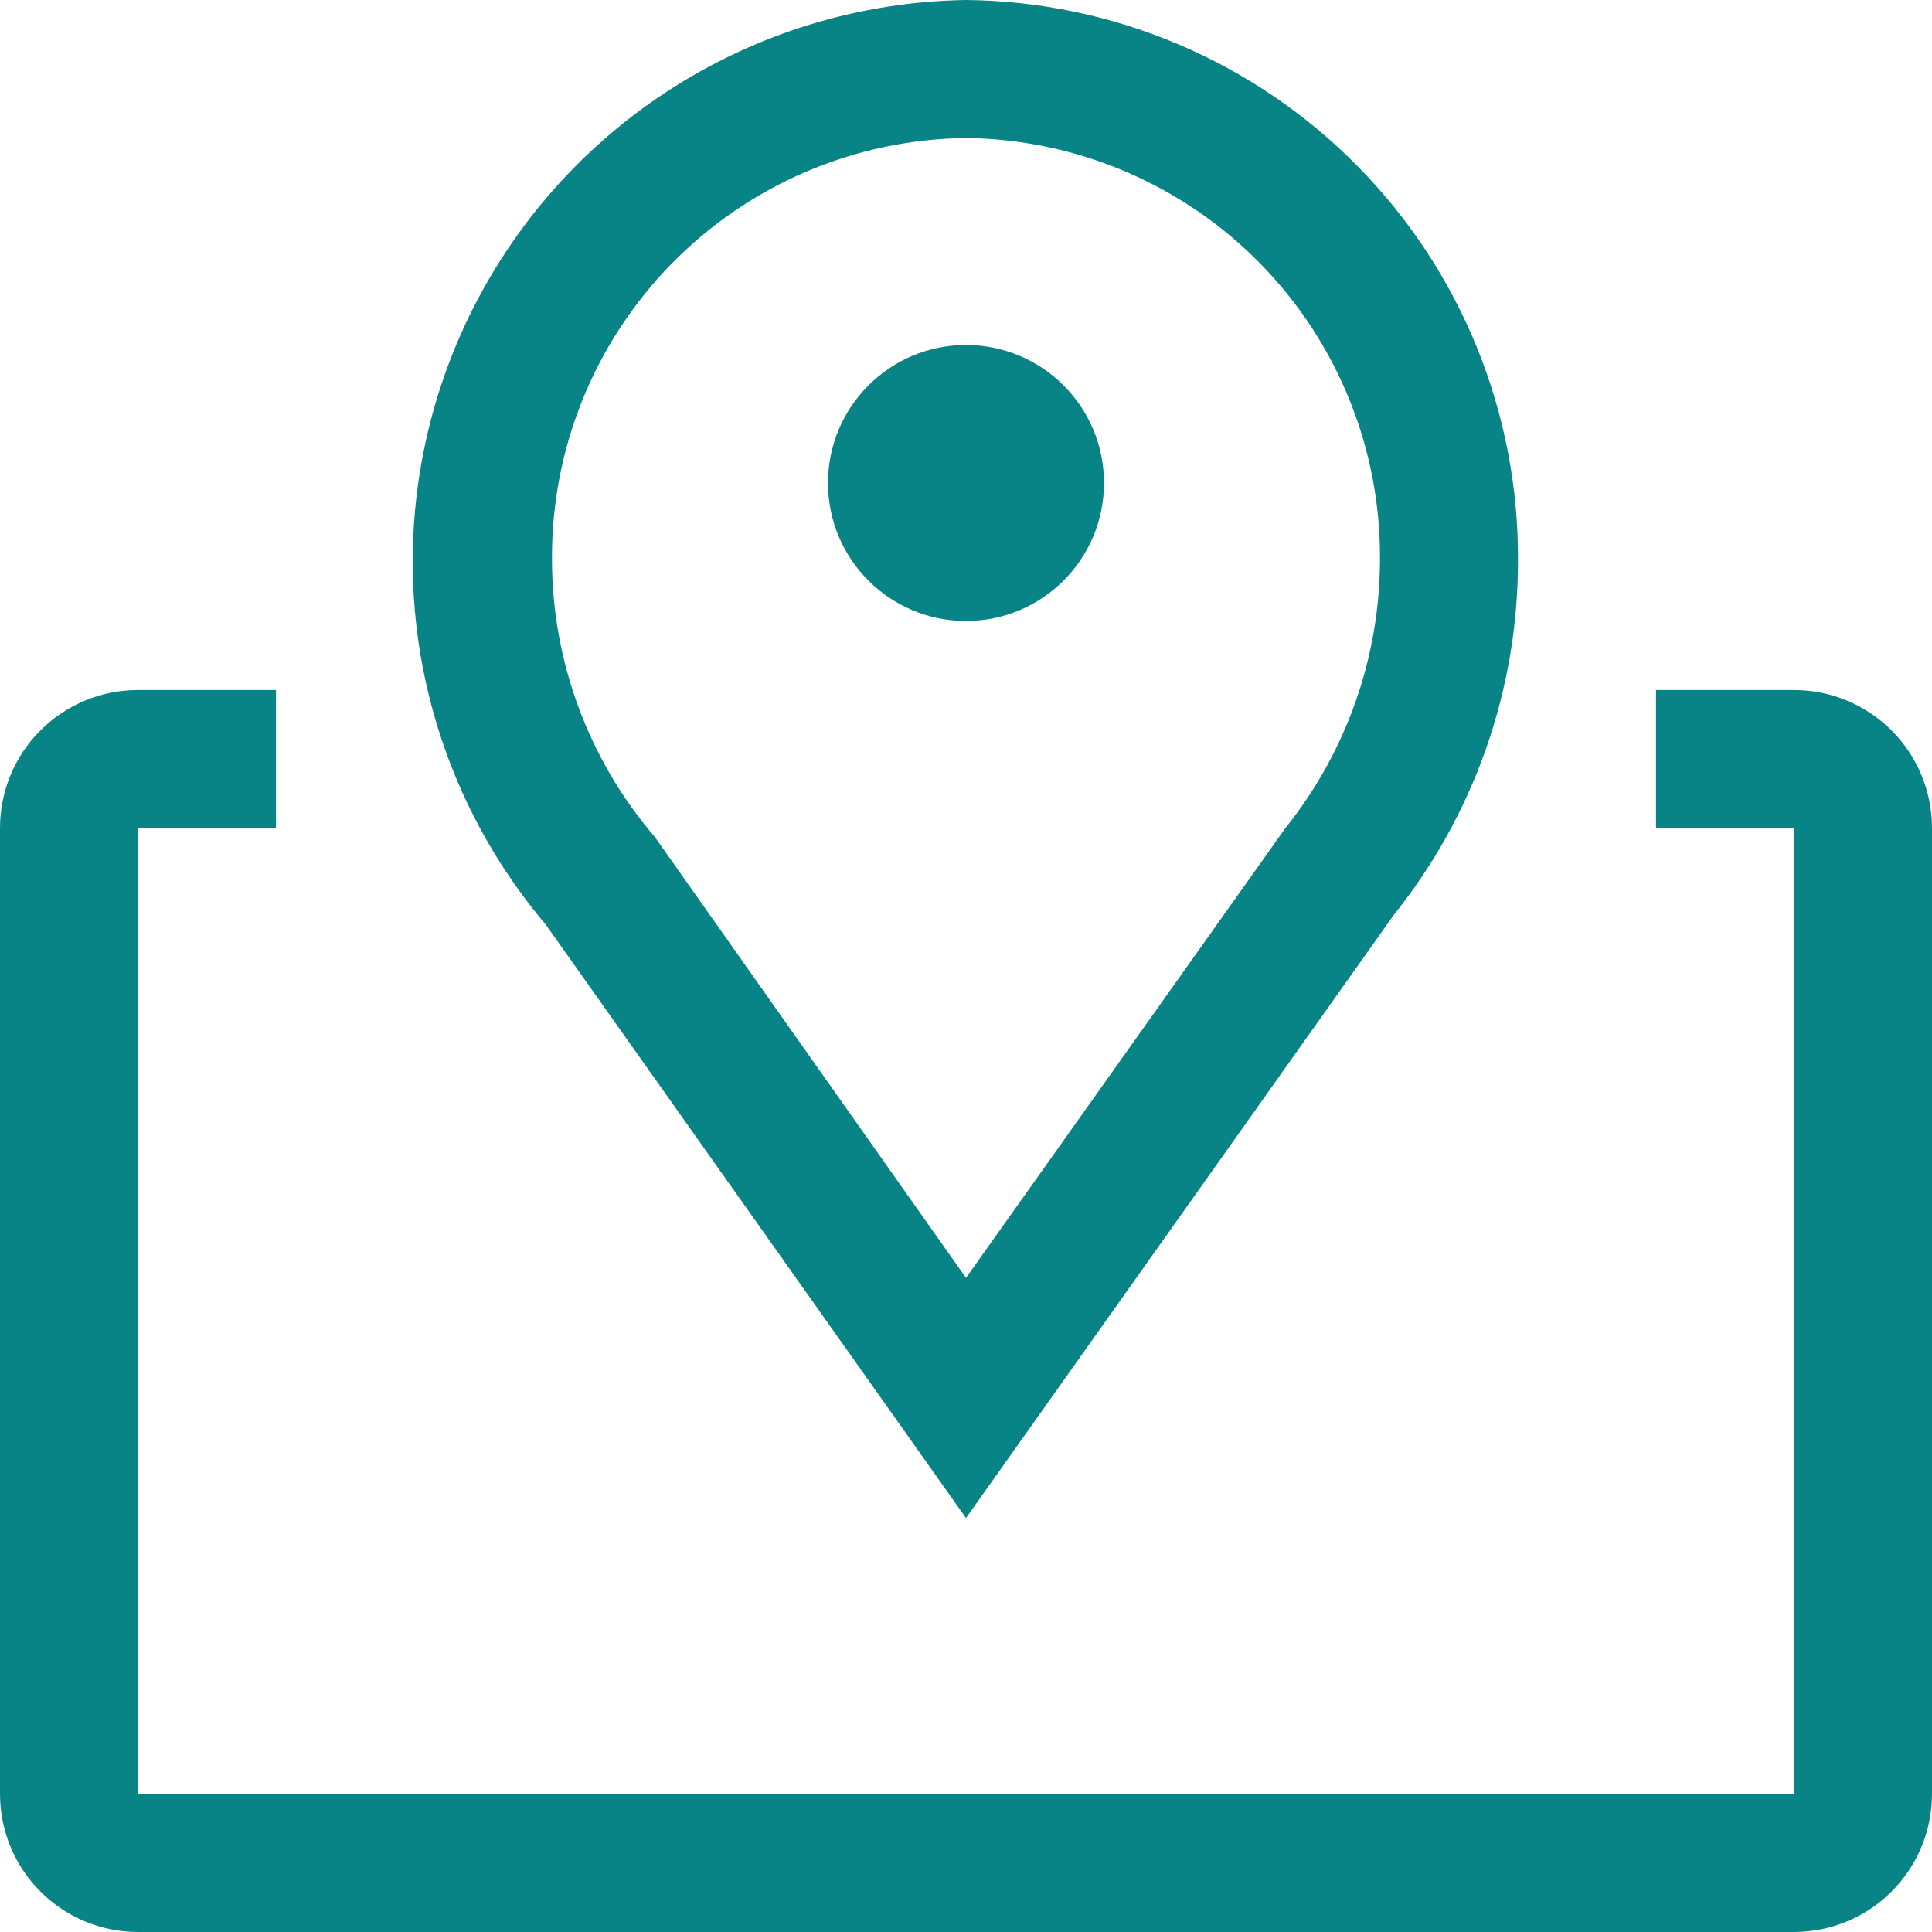 <?xml version="1.0" encoding="UTF-8"?> <svg xmlns="http://www.w3.org/2000/svg" width="75" height="75" viewBox="0 0 75 75" fill="none"><path d="M37.5 58.929L21.187 35.893C18.517 32.74 16.798 28.894 16.229 24.802C15.661 20.71 16.266 16.541 17.976 12.78C19.685 9.019 22.428 5.821 25.884 3.558C29.341 1.296 33.369 0.062 37.5 0C43.226 0.057 48.696 2.38 52.713 6.462C56.729 10.543 58.964 16.05 58.928 21.777C58.931 26.772 57.23 31.619 54.107 35.518L37.5 58.929ZM37.5 5.357C33.192 5.407 29.081 7.164 26.067 10.242C23.054 13.321 21.386 17.469 21.428 21.777C21.446 25.709 22.861 29.506 25.42 32.491L37.5 49.607L49.902 32.143C52.259 29.2 53.552 25.547 53.571 21.777C53.614 17.469 51.946 13.321 48.933 10.242C45.919 7.164 41.807 5.407 37.5 5.357Z" fill="#088486"></path><path d="M37.5 24.107C40.459 24.107 42.857 21.709 42.857 18.75C42.857 15.791 40.459 13.393 37.5 13.393C34.541 13.393 32.143 15.791 32.143 18.75C32.143 21.709 34.541 24.107 37.5 24.107Z" fill="#088486"></path><path d="M69.643 26.786H64.286V32.143H69.643V69.643H5.357V32.143H10.714V26.786H5.357C3.936 26.786 2.574 27.35 1.569 28.355C0.564 29.359 0 30.722 0 32.143V69.643C0 71.064 0.564 72.426 1.569 73.431C2.574 74.436 3.936 75 5.357 75H69.643C71.064 75 72.426 74.436 73.431 73.431C74.436 72.426 75 71.064 75 69.643V32.143C75 30.722 74.436 29.359 73.431 28.355C72.426 27.35 71.064 26.786 69.643 26.786Z" fill="#088486"></path></svg> 